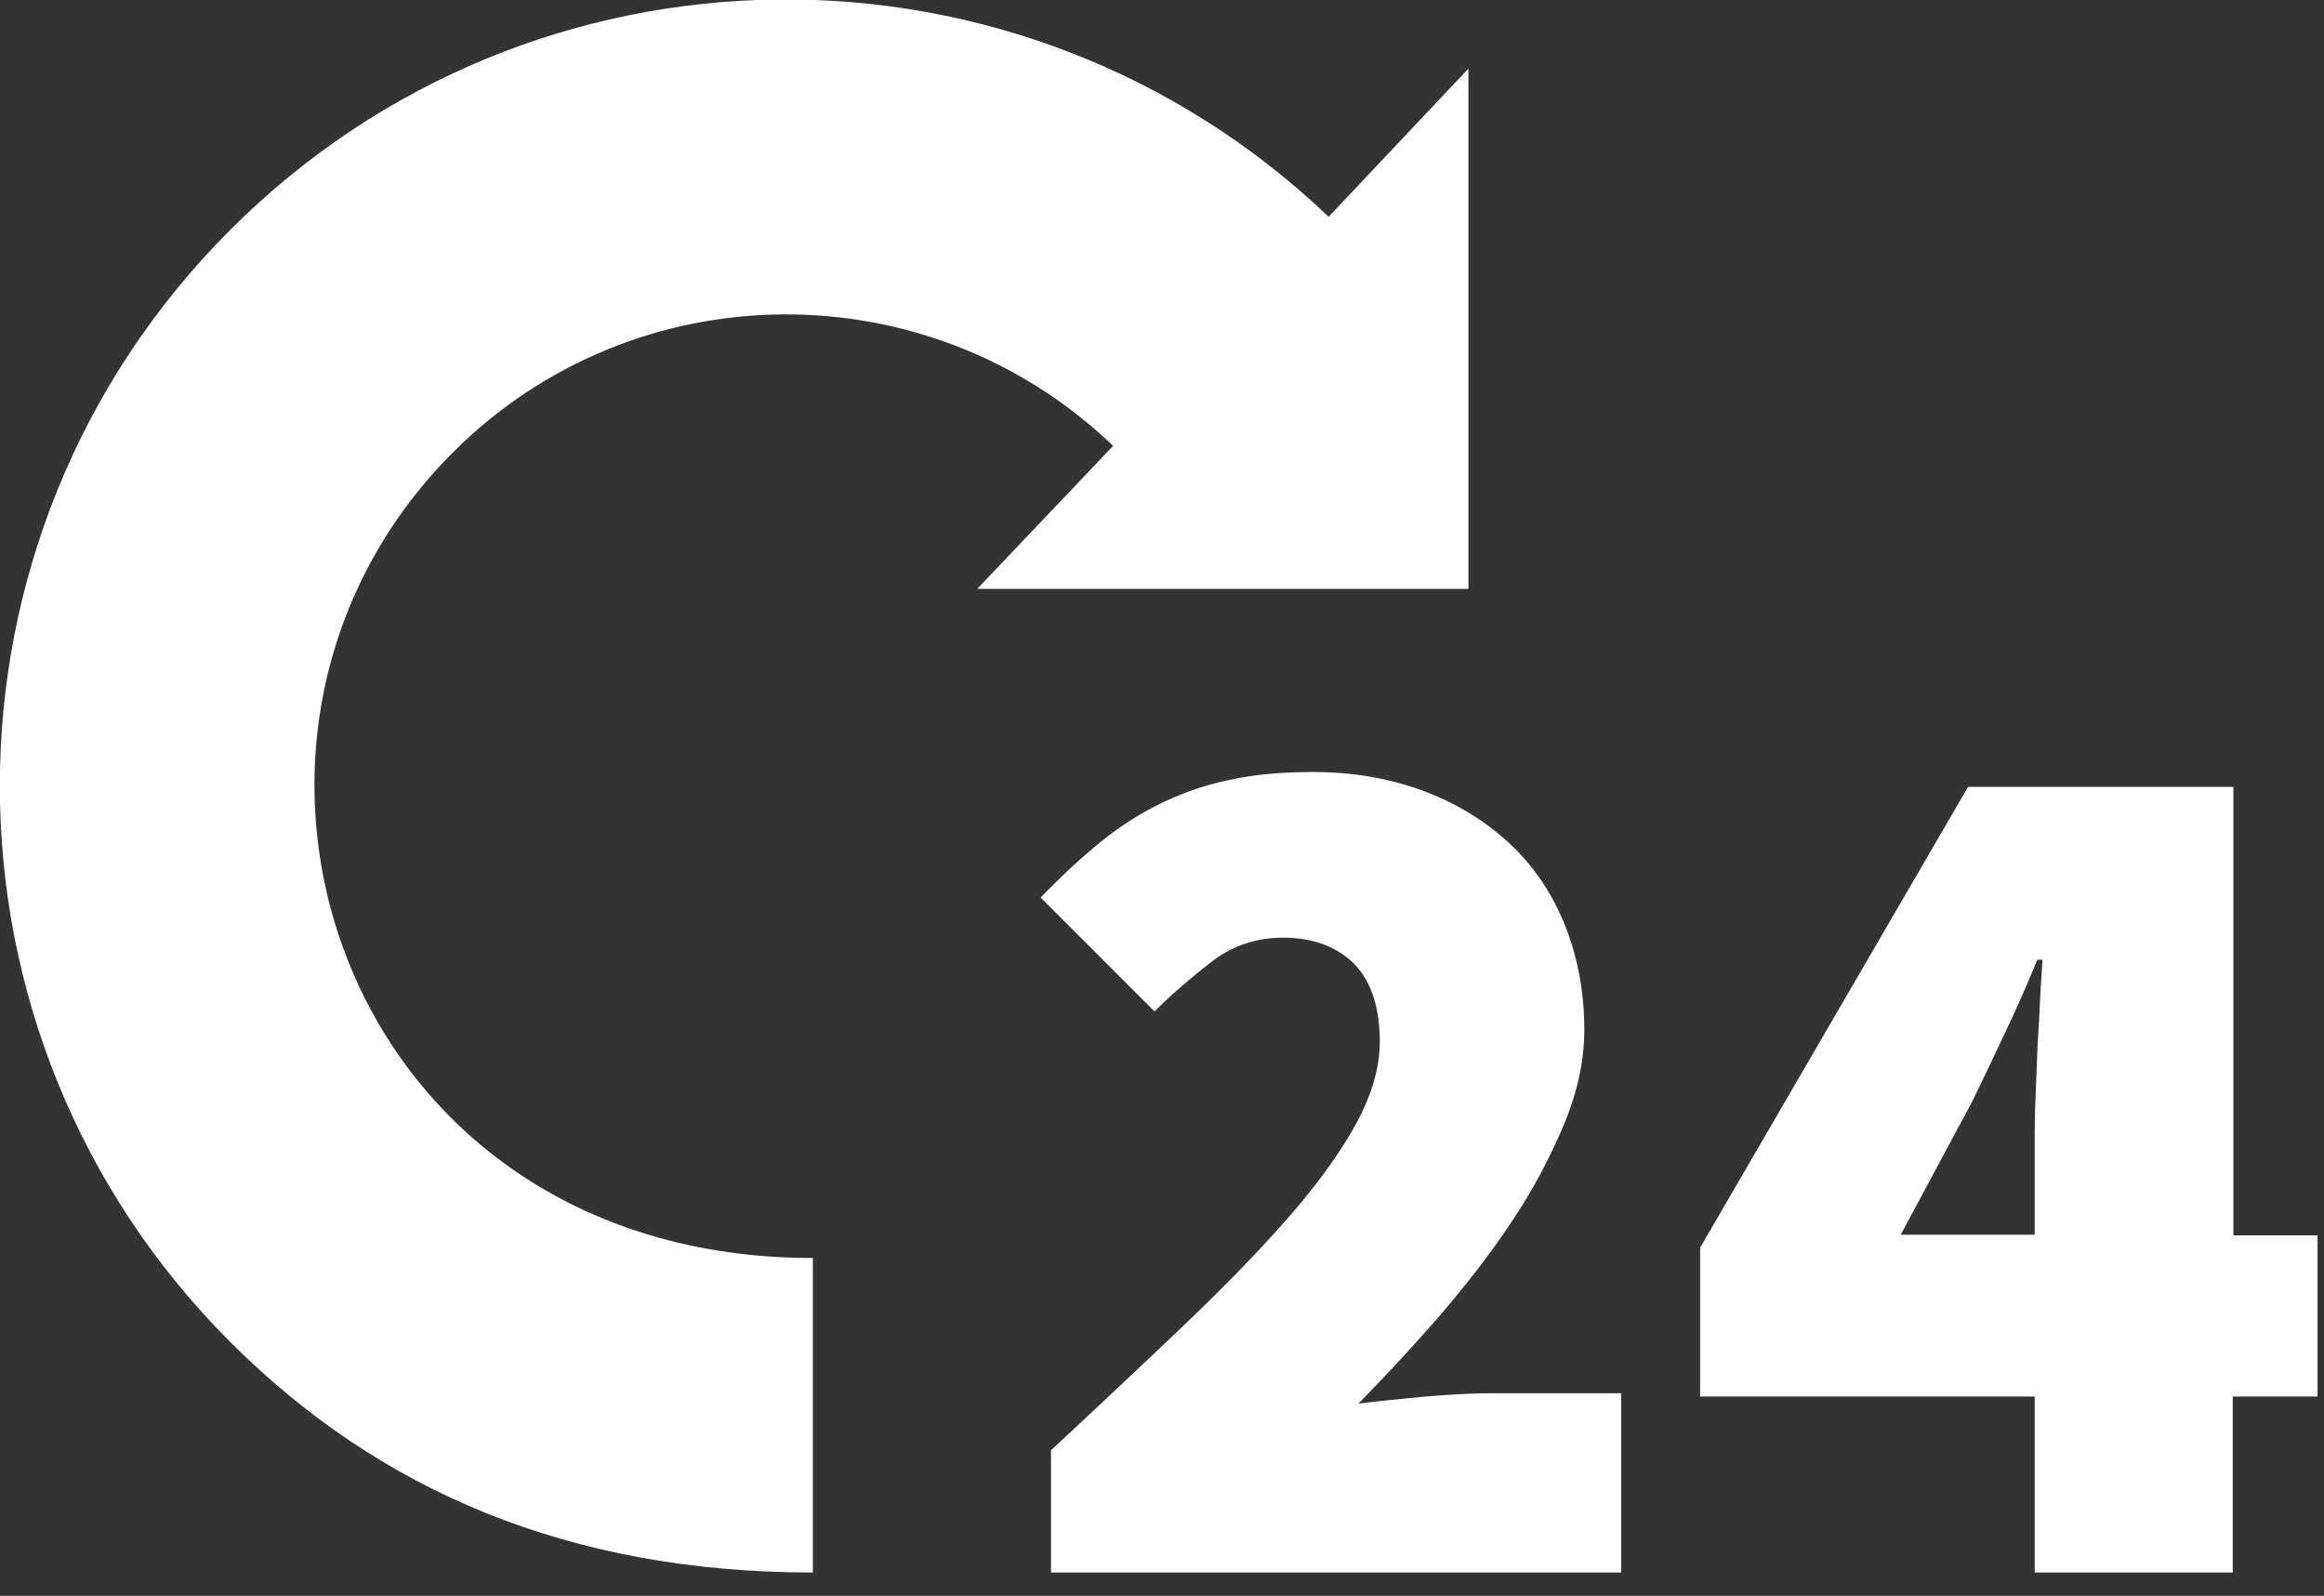 <svg version="1.1" id="Layer_1" xmlns="http://www.w3.org/2000/svg" x="0" y="0" viewBox="0 0 359.1 246.6" xml:space="preserve"><rect x="0" y="0" width="359.1" height="246.6" fill="#333333" stroke="none"/><style type="text/css">.st0{fill:#fff}</style><path class="st0" d="M35.6 35.5c46.8-46.8 122.1-47.4 169.7-2l21.6-22.9V91H151l21-22.1c-28.6-27.4-73.9-27.1-102 1-44 44-17.6 124.5 55.6 124.5V243c-37.6 0-67-12.6-90-35.6-47.5-47.5-47.5-124.4 0-171.9z"/><path class="st0" d="M162.3 224.2c7.1-6.6 13.8-12.9 20-18.8 6.2-5.9 11.6-11.4 16.2-16.6 4.6-5.2 8.2-10.1 10.8-14.7 2.6-4.7 3.9-9 3.9-13.1 0-5.5-1.4-9.5-4.1-12.2-2.7-2.6-6.4-3.9-10.8-3.9-4.1 0-7.7 1.2-10.8 3.5-3.1 2.4-6.2 5-9.1 7.9l-17.6-17.6c3.2-3.3 6.3-6.2 9.4-8.7 3.1-2.5 6.3-4.5 9.7-6.1 3.4-1.6 7-2.8 10.7-3.5 3.8-.8 7.9-1.1 12.4-1.1 6.1 0 11.7 1 16.9 2.9 5.1 1.9 9.5 4.6 13.2 8 3.7 3.4 6.6 7.6 8.6 12.5s3.1 10.4 3.1 16.4c0 4.9-1.1 9.8-3.2 14.8s-4.8 10.1-8.1 15c-3.3 5-7.1 9.8-11.2 14.6-4.1 4.7-8.3 9.2-12.4 13.4 3.1-.4 6.5-.7 10.4-1.1 3.9-.3 7.2-.5 9.9-.5h20.3V243h-88.1v-18.8zM358 215.8h-13V243h-30.6v-27.2h-51.7v-23l41.4-71.2h41v69.3h13v24.9zm-43.6-24.9v-13.8c0-2 0-4.3.1-6.8s.2-5 .3-7.6c.1-2.6.3-5.1.4-7.6.1-2.5.3-4.8.4-6.8h-.8c-1.5 3.7-3.1 7.3-4.8 10.9a1030 1030 0 0 1-5.2 10.9l-11.1 20.7h20.7z"/></svg>